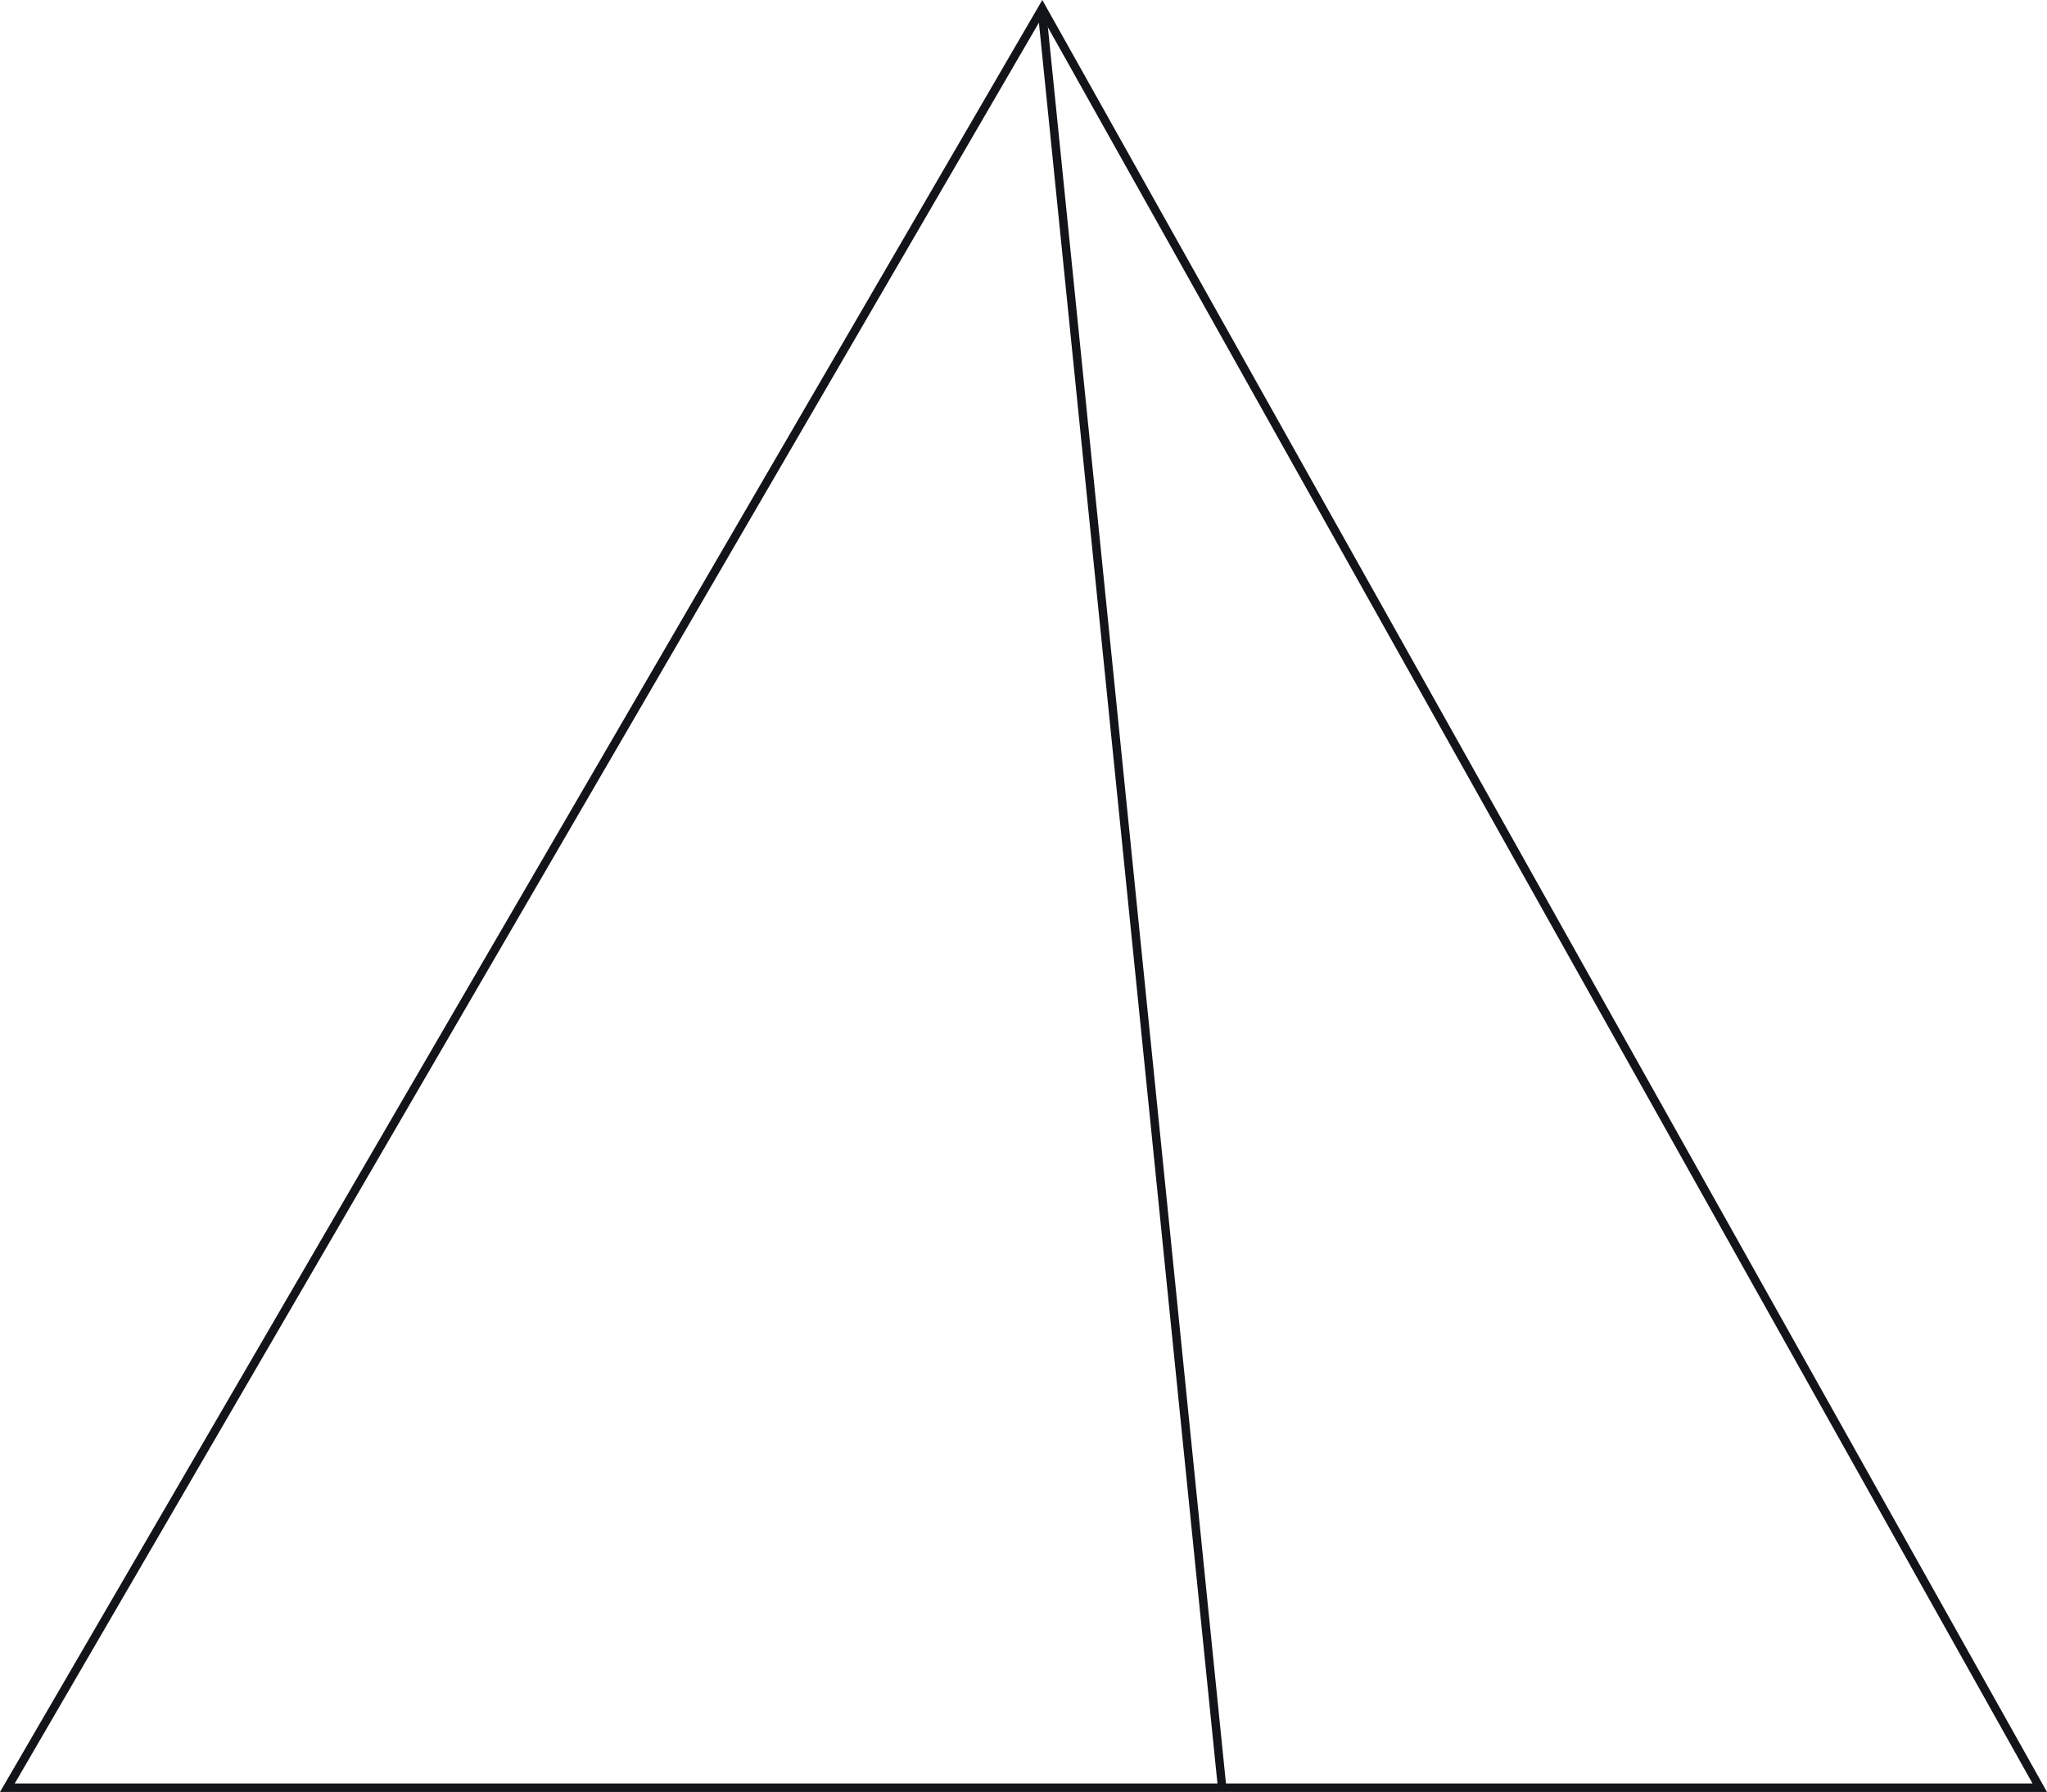 <?xml version="1.0" encoding="UTF-8"?> <svg xmlns="http://www.w3.org/2000/svg" id="Layer_2" viewBox="0 0 967.8 847.39"> <defs> <style>.cls-1{fill:none;stroke:#121419;stroke-miterlimit:10;stroke-width:4px;}</style> </defs> <g id="Layer_1-2"> <g> <polygon class="cls-1" points="492.76 4.03 3.48 845.39 964.38 845.39 492.76 4.03"></polygon> <line class="cls-1" x1="492.57" y1="4.52" x2="577.81" y2="845.39"></line> </g> </g> </svg> 